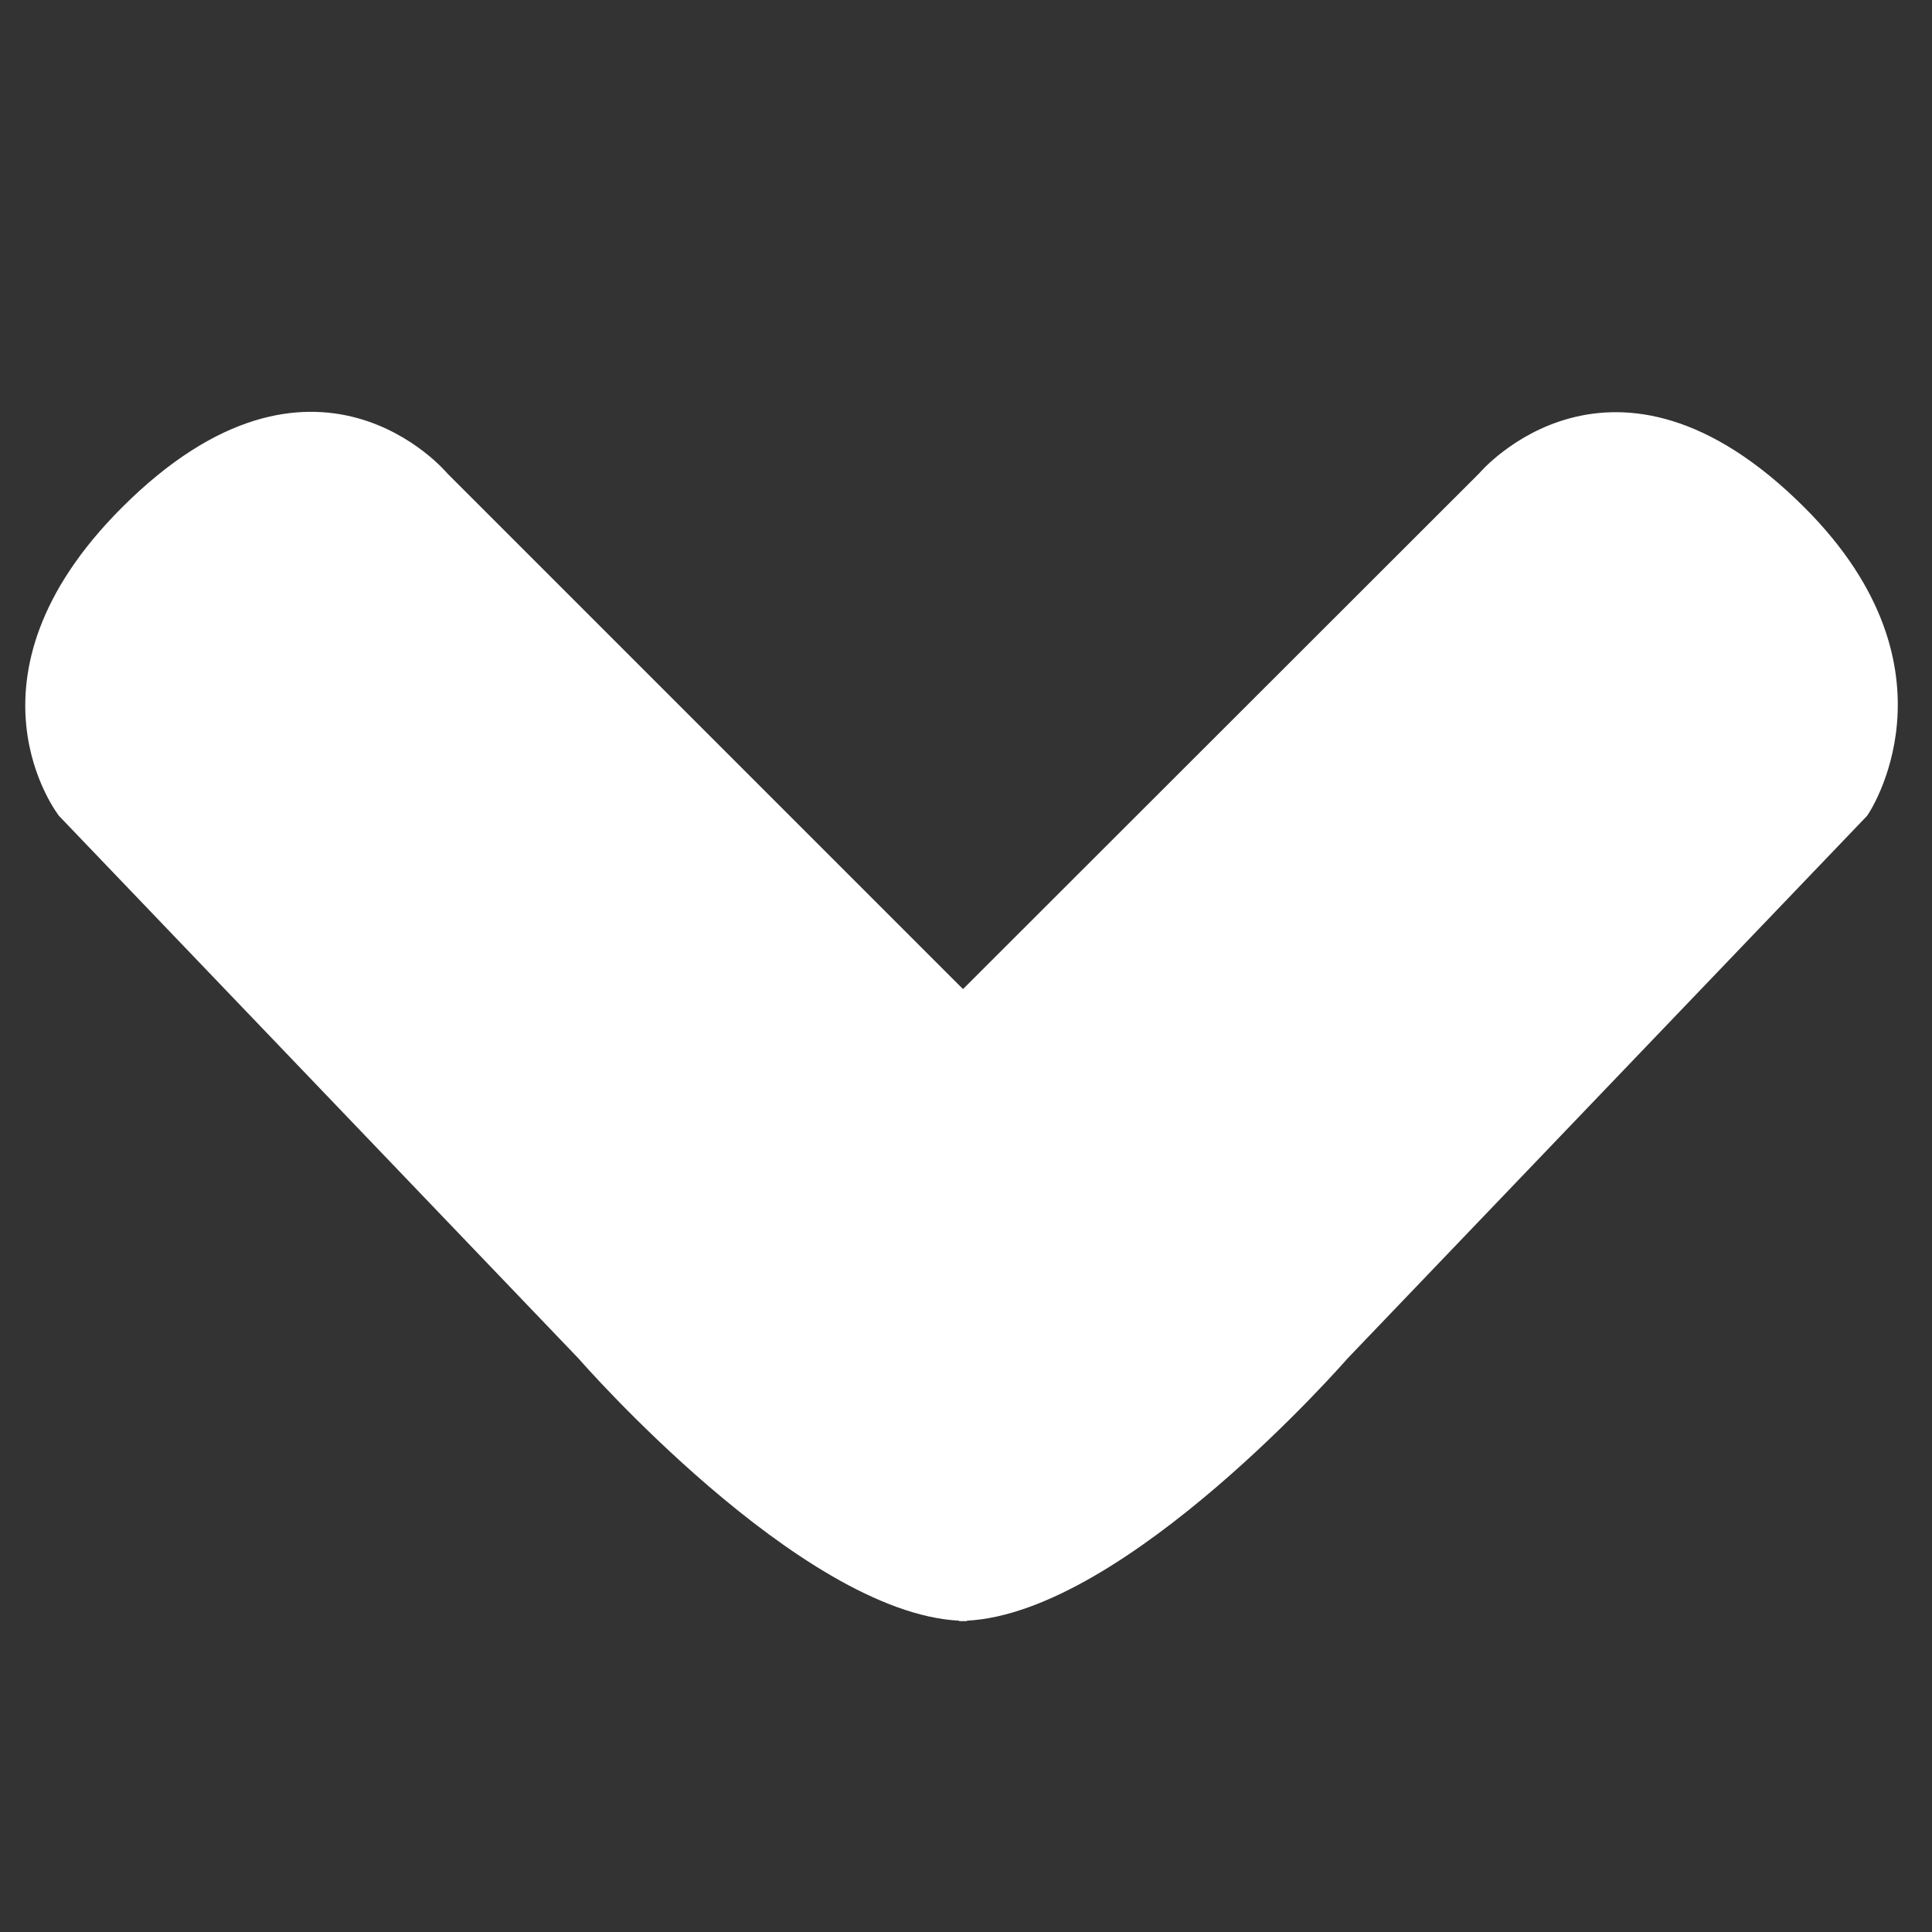 <?xml version="1.0" encoding="utf-8"?>
<!-- Generator: Adobe Illustrator 25.2.1, SVG Export Plug-In . SVG Version: 6.00 Build 0)  -->
<svg version="1.1" id="Capa_1" xmlns="http://www.w3.org/2000/svg" xmlns:xlink="http://www.w3.org/1999/xlink" x="0px" y="0px"
	 viewBox="0 0 451.8 451.8" style="enable-background:new 0 0 451.8 451.8;" xml:space="preserve">
<rect x="0" y="0" width="451.8" height="451.8" fill="#333333" stroke="none"/>
<style type="text/css">
	.st0{fill:#FFFFFF;}
</style>
<path class="st0" d="M422,118.7c-45-45-76.1-8-76.1-8L225.2,231.3L104.6,110.7c0,0-30.9-37.2-76.1,8c-40,40-14.7,72.1-14.7,72.1
	l121.5,126.9c0,0,51.7,59.4,89,61.3v0.1c0.3,0,0.6,0,0.9,0c0.3,0,0.6,0,0.9,0v-0.1c37.3-1.9,89-61.3,89-61.3l121.5-126.9
	C436.7,190.8,460.1,156.8,422,118.7z"/>
</svg>
